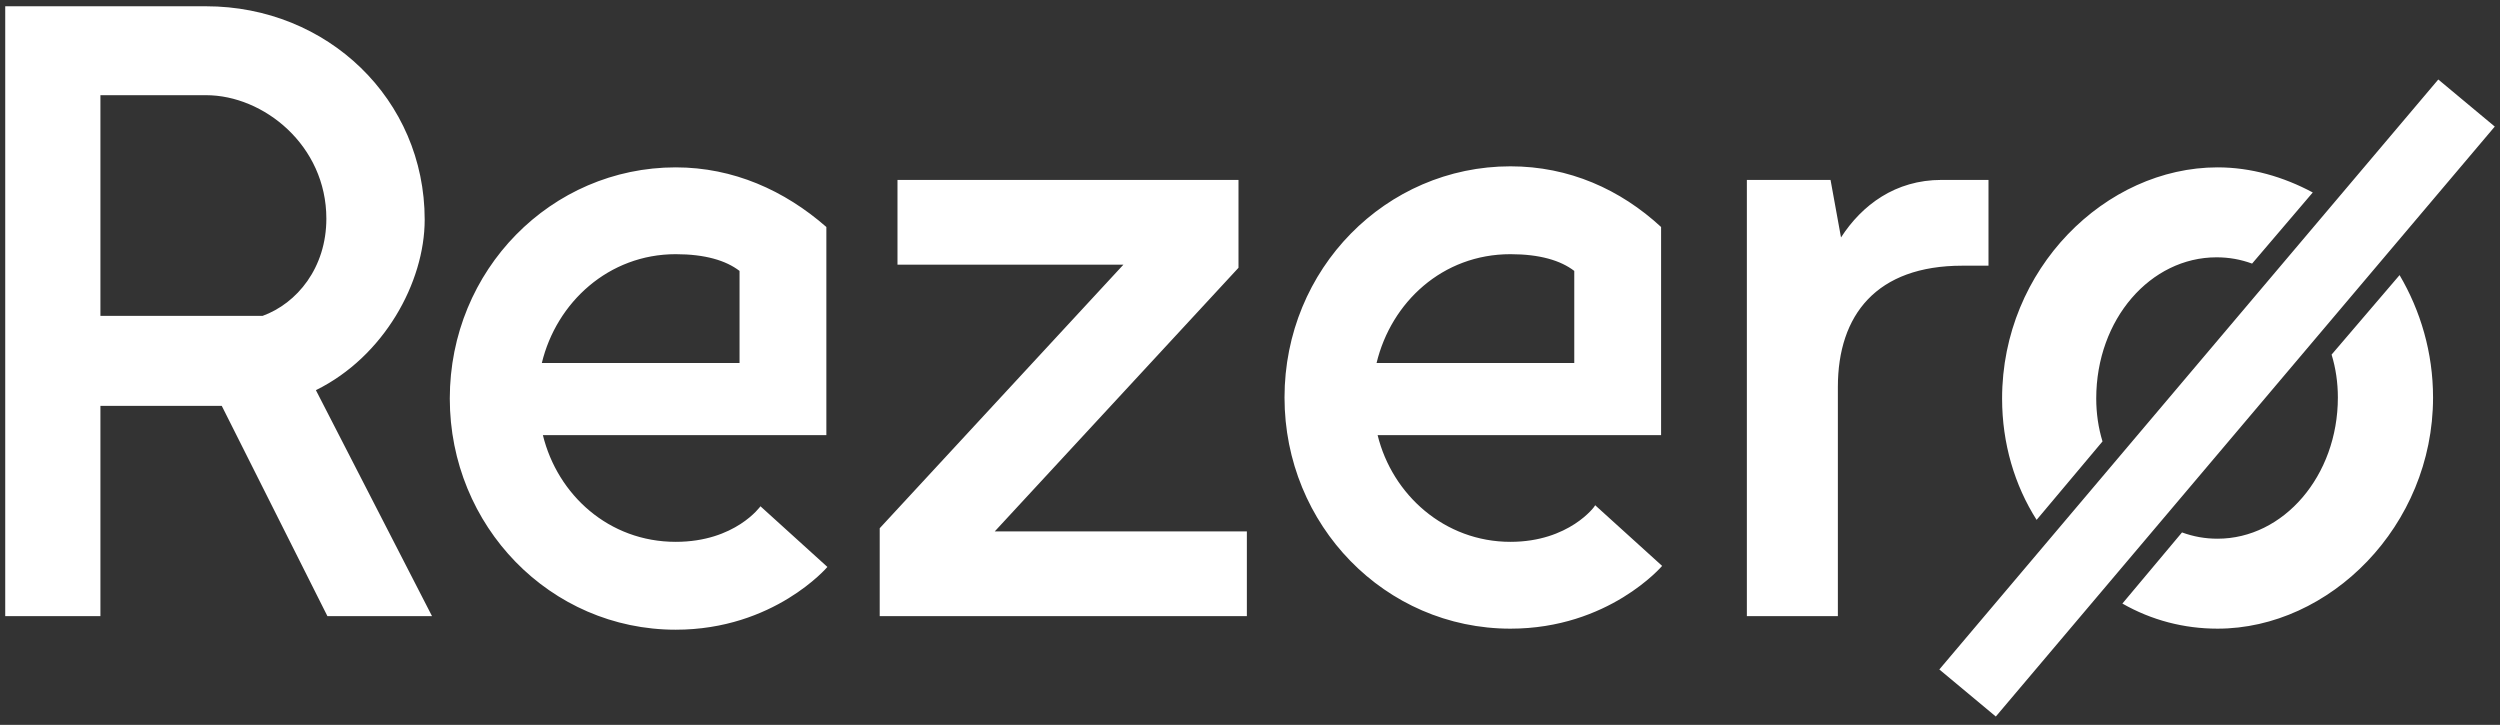 <?xml version="1.0" encoding="utf-8"?>
<!-- Generator: Adobe Illustrator 24.2.1, SVG Export Plug-In . SVG Version: 6.00 Build 0)  -->
<svg version="1.1" id="Capa_1" xmlns="http://www.w3.org/2000/svg" xmlns:xlink="http://www.w3.org/1999/xlink" x="0px" y="0px"
	 viewBox="0 0 239 69.3" style="enable-background:new 0 0 239 69.3;" xml:space="preserve">
<rect x="0" y="0" width="239" height="69.3" fill="#333333" stroke="none"/>
<style type="text/css">
	.st0{fill:#FFFFFF;}
</style>
<path class="st0" d="M40.6,21c0-11.5-9.3-20.4-20.9-20.4H9.6H0.5v58.3h9.1V38.8h11.6l10.1,20.1h10L30.2,37.3
	C36.7,34.1,40.6,27,40.6,21 M25.1,30.2H9.6V9.1h10.1c5.5,0,11.5,4.8,11.5,11.8C31.2,25.6,28.4,29,25.1,30.2 M64.6,51.8
	c-6.4,0-11.3-4.5-12.7-10.2H79v-6.1V21.7C75,18.2,70.1,16,64.6,16C52.7,16,43,25.8,43,38.1c0,12.2,9.6,22.1,21.6,22.1
	c9.4,0,14.5-6,14.5-6l-6.4-5.8C72.7,48.4,70.3,51.8,64.6,51.8 M64.6,24.3c2.8,0,4.8,0.6,6.1,1.6v8.8H51.8
	C53.2,28.9,58.2,24.3,64.6,24.3 M118.4,25.6v-8.4H85.8v8.1h21.6L84.1,50.5v8.4h35.1v-8.1H95.1L118.4,25.6z M144.4,51.8
	c-6.3,0-11.3-4.5-12.7-10.2h27.1v-6.1V21.7c-3.9-3.6-8.8-5.8-14.4-5.8c-11.9,0-21.6,9.8-21.6,22.1c0,12.2,9.6,22.1,21.6,22.1
	c9.4,0,14.5-6,14.5-6l-6.4-5.8C152.5,48.4,150,51.8,144.4,51.8 M144.4,24.3c2.8,0,4.8,0.6,6.1,1.6v8.8h-18.9
	C133,28.9,137.9,24.3,144.4,24.3 M190.1,25.4v-8.2h-4.5c-4.4,0-7.6,2.4-9.6,5.5l-1-5.5H167v41.7h8.7V37c0-6.9,3.7-11.6,11.9-11.6
	H190.1z M201,42.2c-0.4-1.3-0.6-2.7-0.6-4.1c0-7.6,5.2-13.5,11.5-13.5c1.2,0,2.3,0.2,3.4,0.6l5.8-6.8c-2.8-1.5-5.9-2.4-9.1-2.4
	c-10.7,0-20.6,9.7-20.6,22.1c0,4.3,1.2,8.3,3.3,11.6L201,42.2z M222.9,33.9c0.4,1.3,0.6,2.7,0.6,4.1c0,7.5-5.2,13.5-11.5,13.5
	c-1.2,0-2.3-0.2-3.4-0.6l-5.7,6.8c2.8,1.6,5.9,2.4,9.1,2.4c10.7,0,20.6-9.8,20.6-22.1c0-4.3-1.2-8.3-3.2-11.7L222.9,33.9z
	 M233.1,7.6L185.4,64l5.4,4.5l47.7-56.4L233.1,7.6z"/>
</svg>
